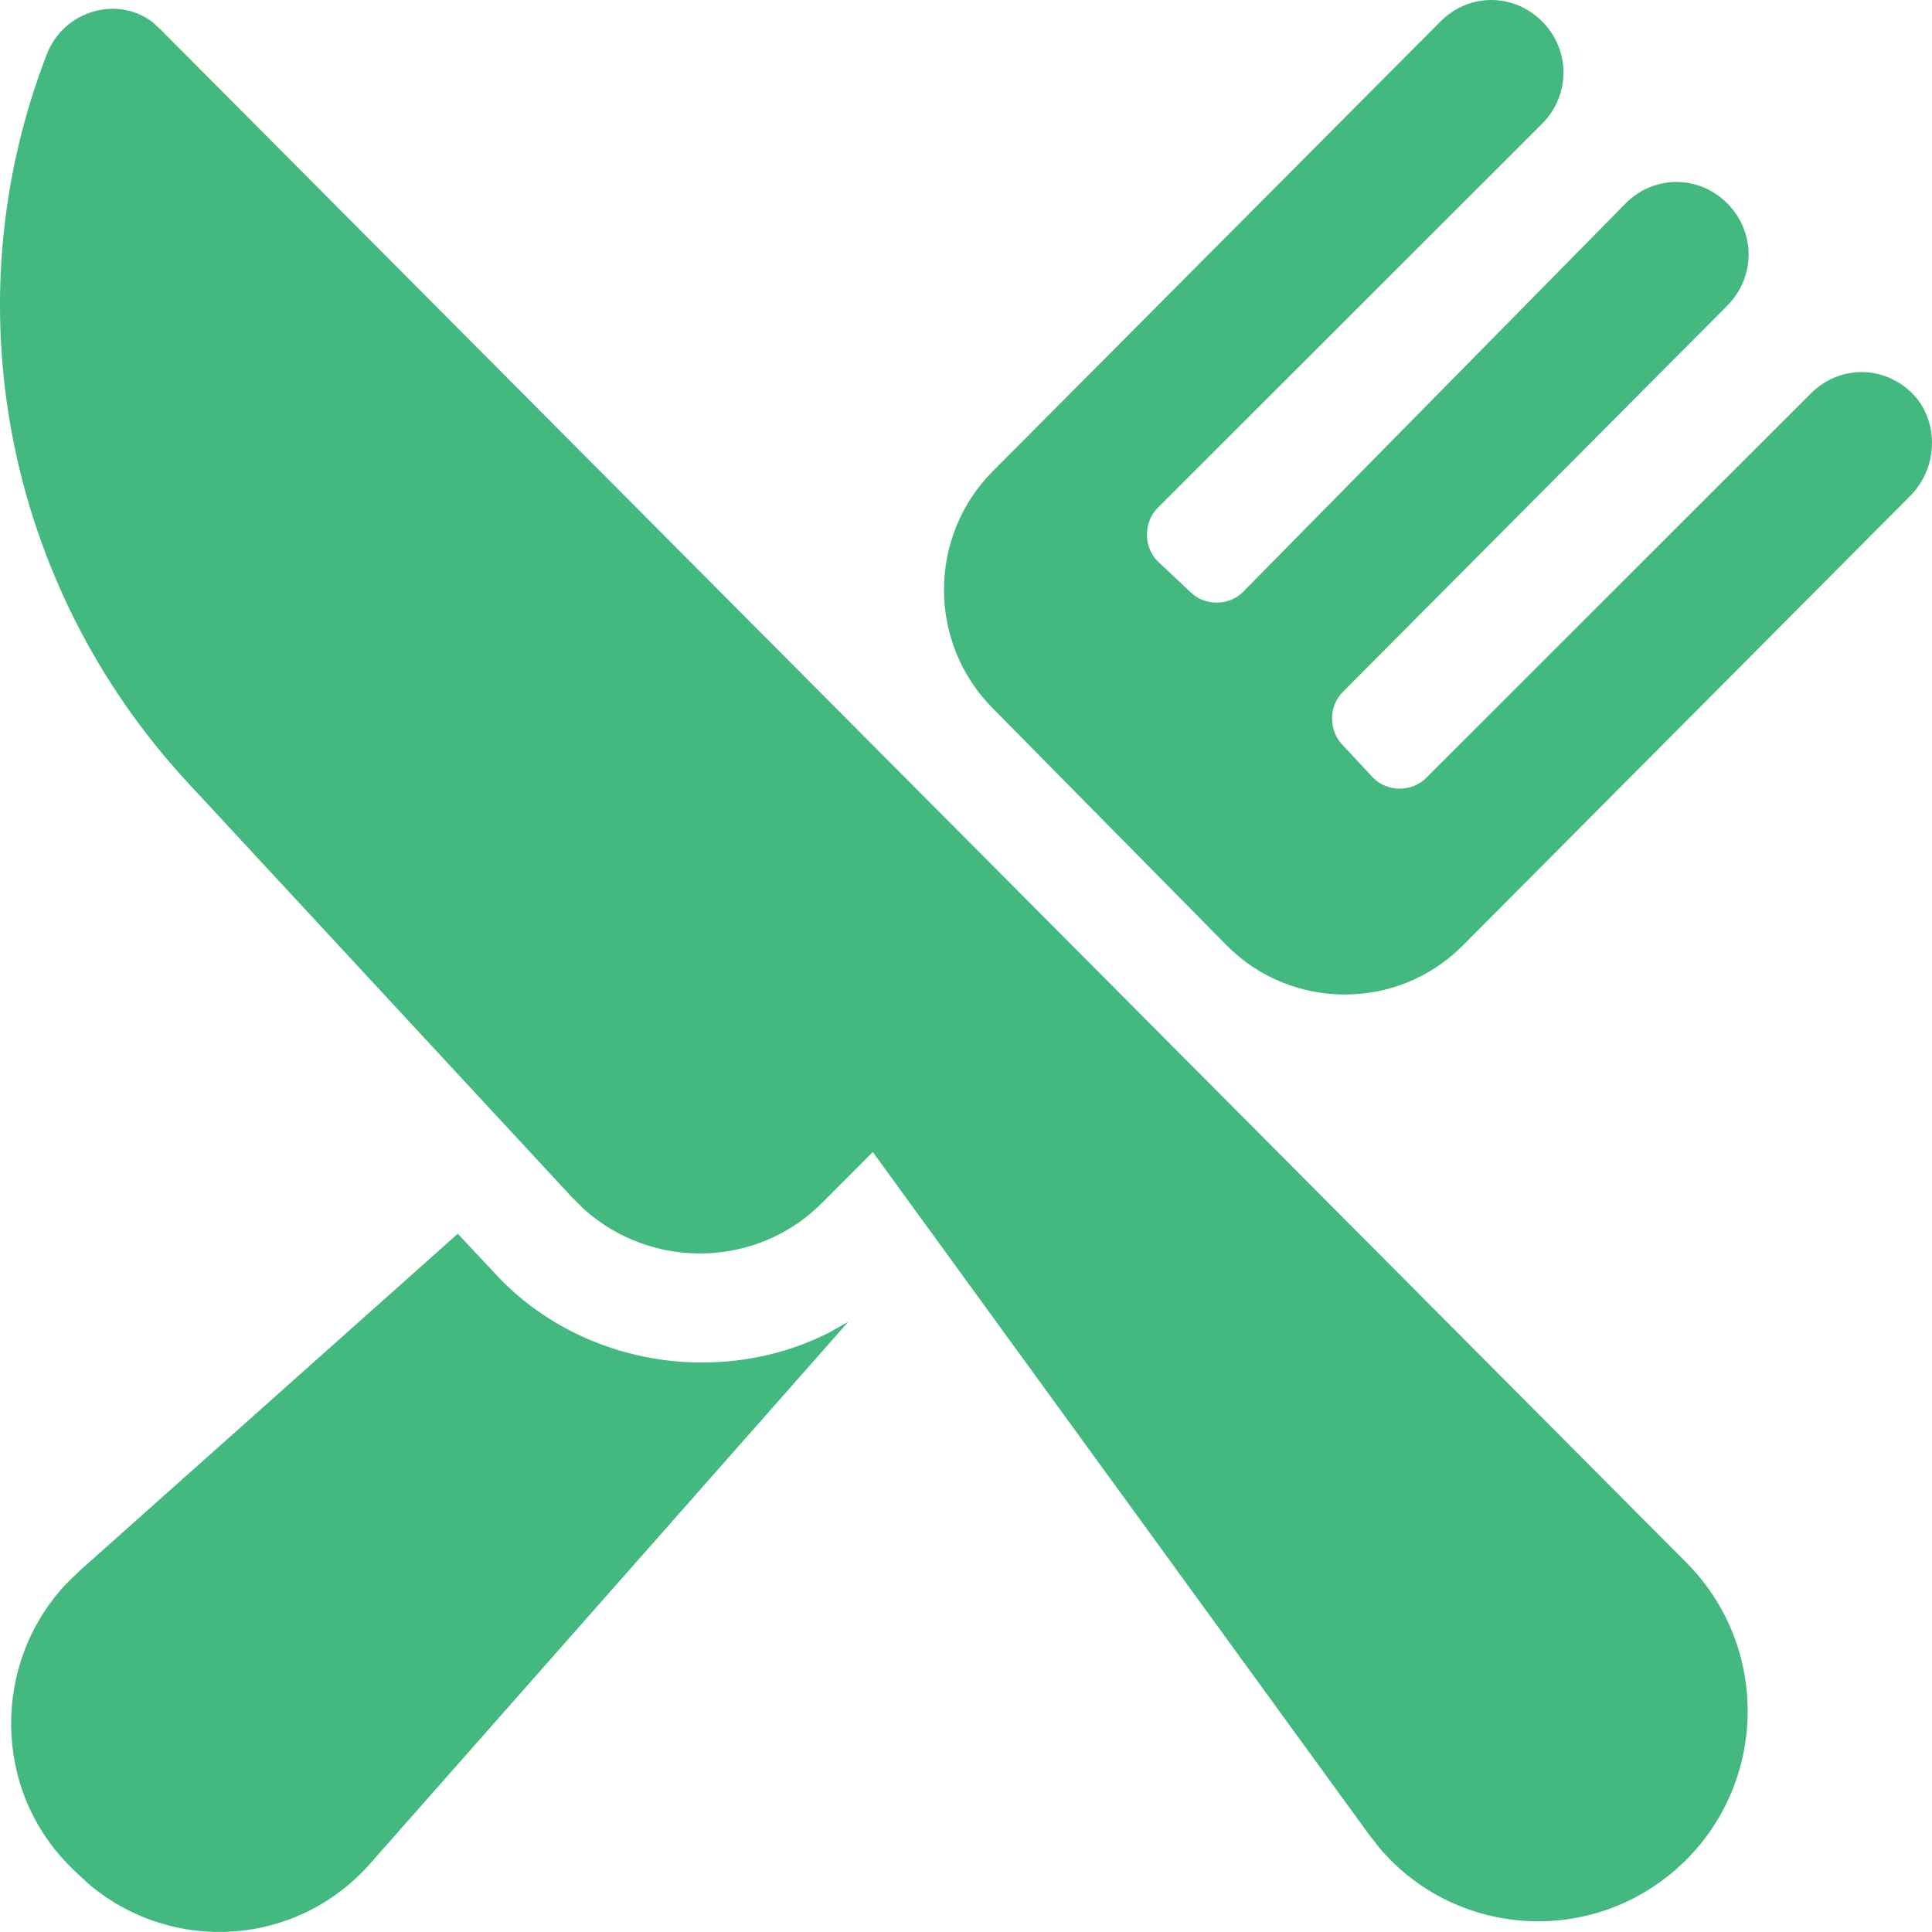 <?xml version="1.0" encoding="UTF-8"?>
<svg width="17px" height="17px" viewBox="0 0 17 17" version="1.1" xmlns="http://www.w3.org/2000/svg" xmlns:xlink="http://www.w3.org/1999/xlink">
    <title>Combined Shape</title>
    <g id="Page-1" stroke="none" stroke-width="1" fill="none" fill-rule="evenodd">
        <g id="Pakiet-podstrona-wersja-2" transform="translate(-384, -664)" fill="#43B97F" fill-rule="nonzero">
            <g id="Group-2" transform="translate(194, 603)">
                <g id="Group-35" transform="translate(190, 59)">
                    <path d="M4.028,12.856 L4.332,13.18 C4.798,13.701 5.478,13.989 6.176,13.989 C6.575,13.989 6.961,13.897 7.3,13.723 L7.465,13.63 L3.258,18.397 C2.614,19.129 1.519,19.2 0.782,18.579 L0.663,18.469 L0.627,18.433 C-0.069,17.751 -0.073,16.633 0.583,15.936 L0.698,15.824 L4.028,12.856 Z M1.346,2.198 L1.414,2.261 L14.841,15.752 C15.557,16.472 15.557,17.641 14.841,18.361 C14.072,19.133 12.83,19.07 12.142,18.265 L12.048,18.145 L7.68,12.137 L7.25,12.568 C6.677,13.161 5.74,13.18 5.139,12.64 L5.03,12.532 L1.647,8.881 C0.036,7.136 -0.43,4.653 0.412,2.477 C0.562,2.092 1.035,1.956 1.346,2.198 Z M12.675,2.189 C12.925,1.937 13.319,1.937 13.57,2.189 C13.82,2.441 13.82,2.836 13.57,3.088 L13.57,3.088 L10.186,6.47 C10.061,6.596 10.061,6.812 10.186,6.938 L10.186,6.938 L10.473,7.208 C10.598,7.334 10.813,7.334 10.938,7.208 L10.938,7.208 L14.304,3.79 C14.554,3.538 14.948,3.538 15.199,3.79 C15.449,4.042 15.449,4.437 15.199,4.689 L15.199,4.689 L11.815,8.089 C11.69,8.215 11.69,8.431 11.815,8.557 L11.815,8.557 L12.084,8.845 C12.209,8.971 12.424,8.971 12.549,8.845 L12.549,8.845 L15.933,5.463 C16.183,5.211 16.577,5.211 16.828,5.463 C17.06,5.697 17.06,6.11 16.81,6.362 L16.81,6.362 L12.871,10.32 C12.585,10.608 12.209,10.751 11.833,10.751 C11.457,10.751 11.081,10.608 10.795,10.32 L10.795,10.32 L8.736,8.233 C8.163,7.657 8.163,6.722 8.736,6.146 L8.736,6.146 Z" id="Combined-Shape"></path>
                </g>
            </g>
        </g>
    </g>
</svg>